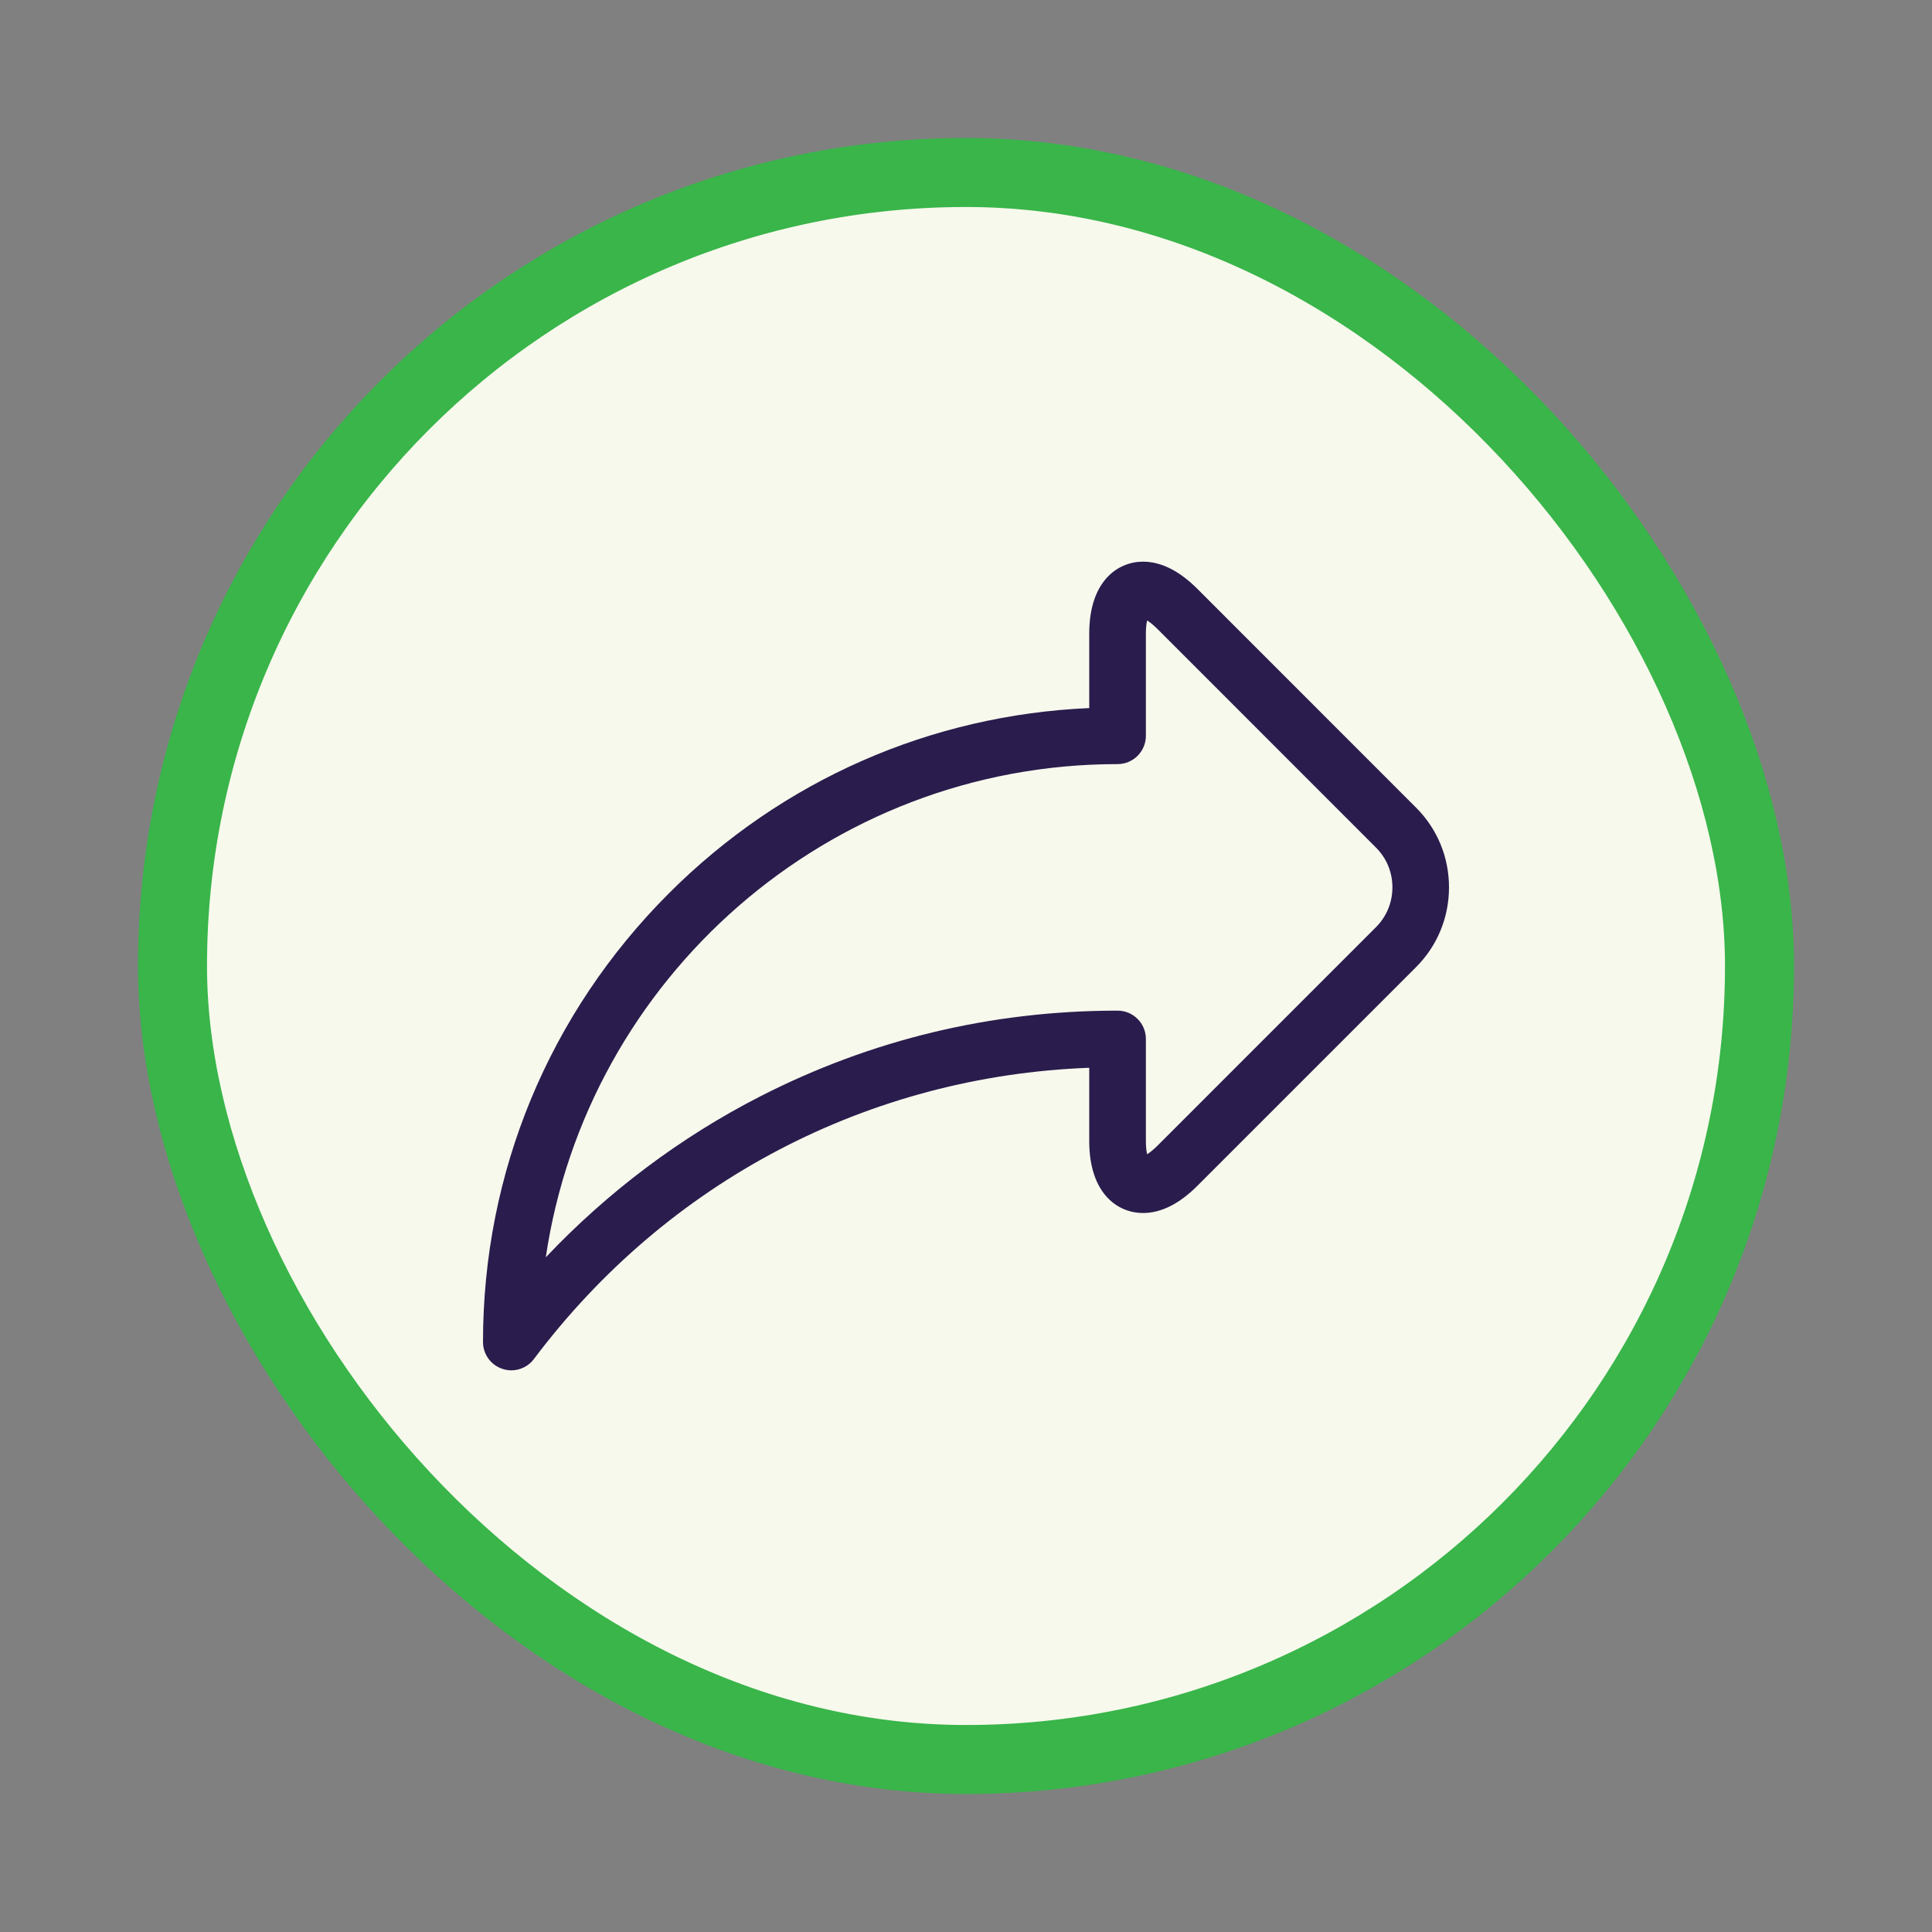 <svg width="28" height="28" viewBox="0 0 28 28" fill="none" xmlns="http://www.w3.org/2000/svg">
<rect x="0" y="0" width="28" height="28" fill="#808080" stroke="none"/>
<rect x="2.5" y="2.5" width="23" height="23" rx="11.5" fill="#F7F9EC"/>
<rect x="2.5" y="2.5" width="23" height="23" rx="11.5" stroke="#39B54A"/>
<path d="M20.522 11.704L17.353 8.534C17.092 8.273 16.827 8.14 16.565 8.14C16.206 8.14 15.786 8.414 15.786 9.183V10.262C13.484 10.363 11.334 11.307 9.694 12.947C7.957 14.684 7 16.993 7 19.449C7 19.626 7.113 19.783 7.28 19.838C7.323 19.853 7.367 19.86 7.41 19.86C7.537 19.86 7.659 19.801 7.738 19.696C9.674 17.118 12.59 15.595 15.786 15.475V16.537C15.786 17.307 16.206 17.58 16.565 17.58H16.565C16.827 17.58 17.092 17.447 17.353 17.186L20.522 14.017C20.83 13.709 21 13.298 21 12.86C21 12.422 20.83 12.011 20.522 11.704ZM19.942 13.437L16.773 16.606C16.712 16.667 16.662 16.705 16.625 16.728C16.615 16.686 16.607 16.623 16.607 16.537V15.057C16.607 14.83 16.423 14.647 16.197 14.647C14.374 14.647 12.633 15.064 11.021 15.888C9.864 16.479 8.806 17.275 7.91 18.222C8.506 14.184 11.995 11.074 16.197 11.074C16.423 11.074 16.607 10.89 16.607 10.664V9.183C16.607 9.097 16.615 9.035 16.625 8.992C16.662 9.015 16.712 9.054 16.773 9.114L19.942 12.284C20.095 12.437 20.18 12.641 20.18 12.86C20.18 13.079 20.095 13.284 19.942 13.437Z" fill="#2A1C4D"/>
</svg>
